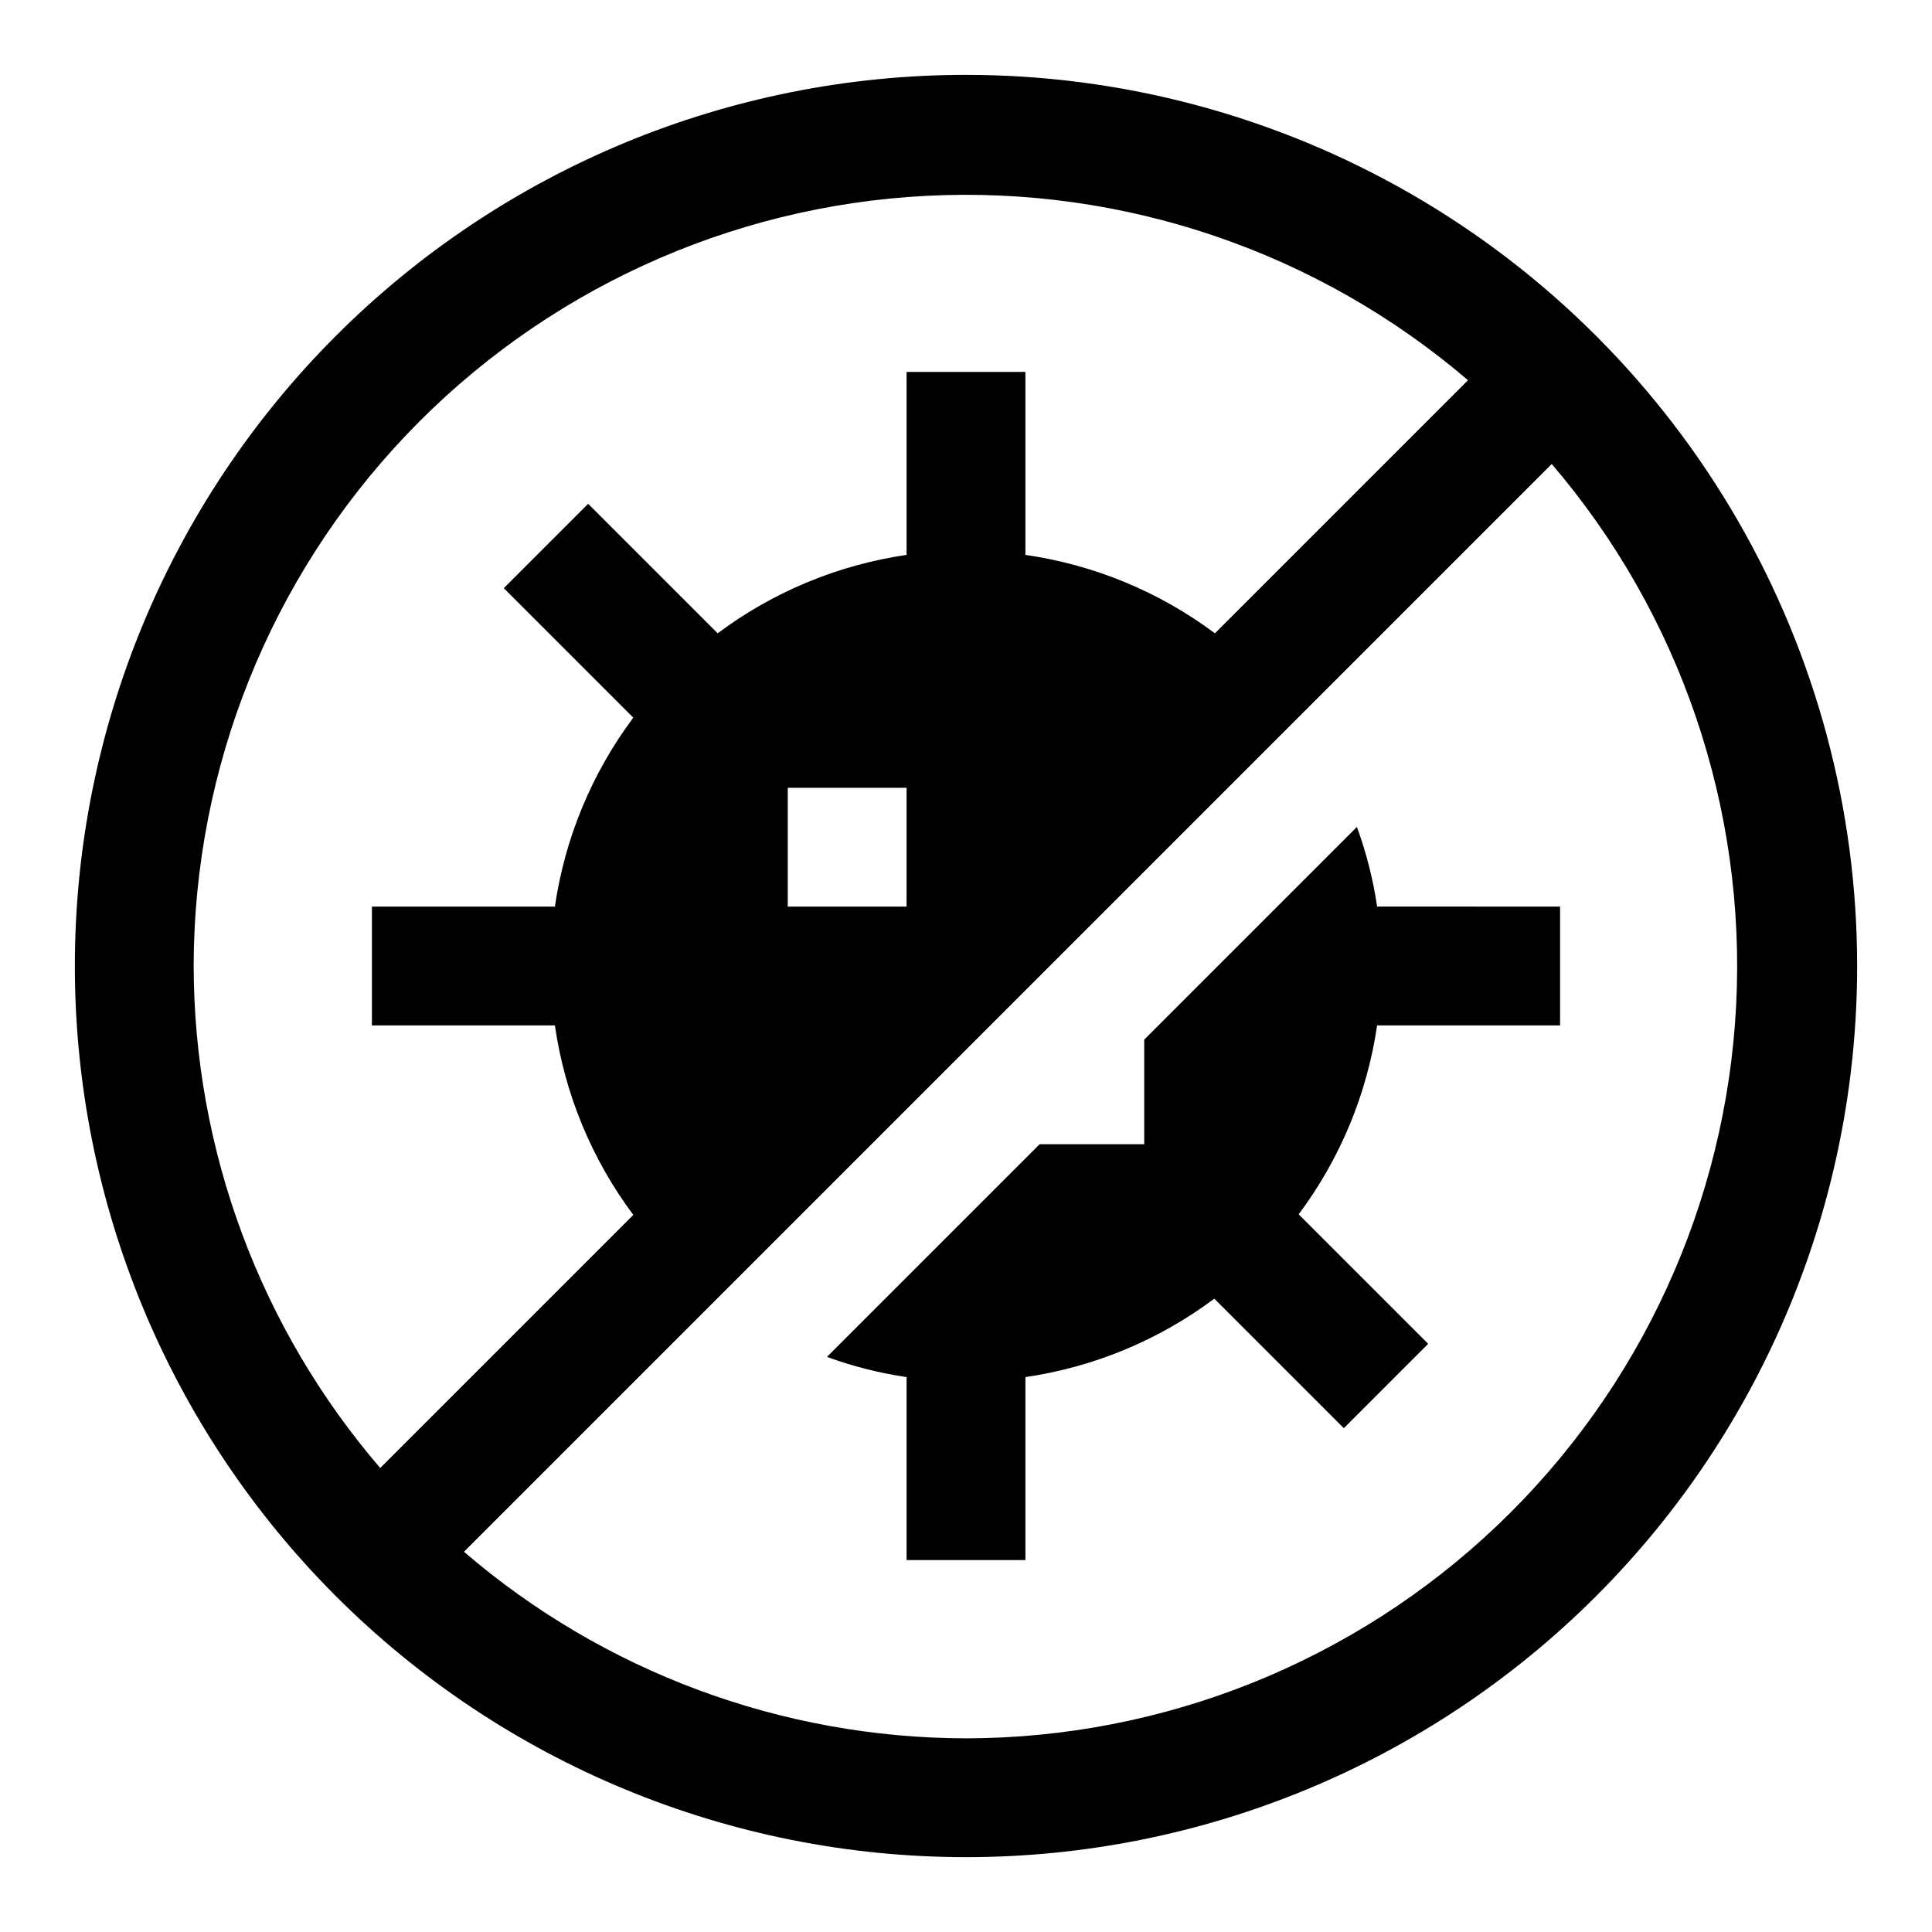 <?xml version="1.0" encoding="UTF-8"?>
<!-- Uploaded to: ICON Repo, www.iconrepo.com, Generator: ICON Repo Mixer Tools -->
<svg fill="#000000" width="800px" height="800px" version="1.1" viewBox="144 144 512 512" xmlns="http://www.w3.org/2000/svg">
 <g>
  <path d="m400 163.84c-62.637 0-122.7 24.883-166.99 69.172-44.289 44.289-69.172 104.36-69.172 166.99 0 62.633 24.883 122.7 69.172 166.99 44.289 44.289 104.36 69.172 166.99 69.172 62.633 0 122.7-24.883 166.99-69.172 44.289-44.289 69.172-104.36 69.172-166.99 0-41.457-10.914-82.18-31.641-118.08-20.727-35.902-50.539-65.715-86.441-86.441-35.898-20.727-76.625-31.641-118.08-31.641zm-204.68 236.16c0.078-52.41 20.258-102.8 56.383-140.77 36.125-37.973 85.438-60.641 137.78-63.332 52.344-2.691 103.72 14.797 143.55 48.863l-67.07 67.07c-14.742-11.012-32.008-18.156-50.223-20.781v-48.492h-31.488v48.492c-18.156 2.648-35.367 9.793-50.066 20.781l-34.32-34.32-22.355 22.355 34.32 34.32c-10.988 14.699-18.133 31.91-20.781 50.066h-48.492v31.488h48.492c2.625 18.215 9.77 35.48 20.781 50.223l-67.07 67.07c-31.816-37.031-49.352-84.215-49.438-133.04zm188.93-47.23v31.488l-31.488-0.004v-31.488zm15.742 251.91 0.004-0.004c-48.824-0.086-96.008-17.617-133.04-49.438l288.27-288.27c34.066 39.828 51.559 91.207 48.867 143.55-2.695 52.34-25.363 101.66-63.336 137.78-37.973 36.125-88.355 56.305-140.77 56.383z"/>
  <path d="m508.95 384.25c-1.059-7.195-2.852-14.266-5.356-21.098l-56.363 56.363v27.711h-27.711l-56.363 56.363c6.832 2.504 13.902 4.297 21.098 5.356v48.488h31.488v-48.488c18.16-2.652 35.367-9.797 50.066-20.785l34.32 34.32 22.355-22.355-34.32-34.32c10.988-14.699 18.133-31.906 20.785-50.066h48.488v-31.488z"/>
 </g>
</svg>
